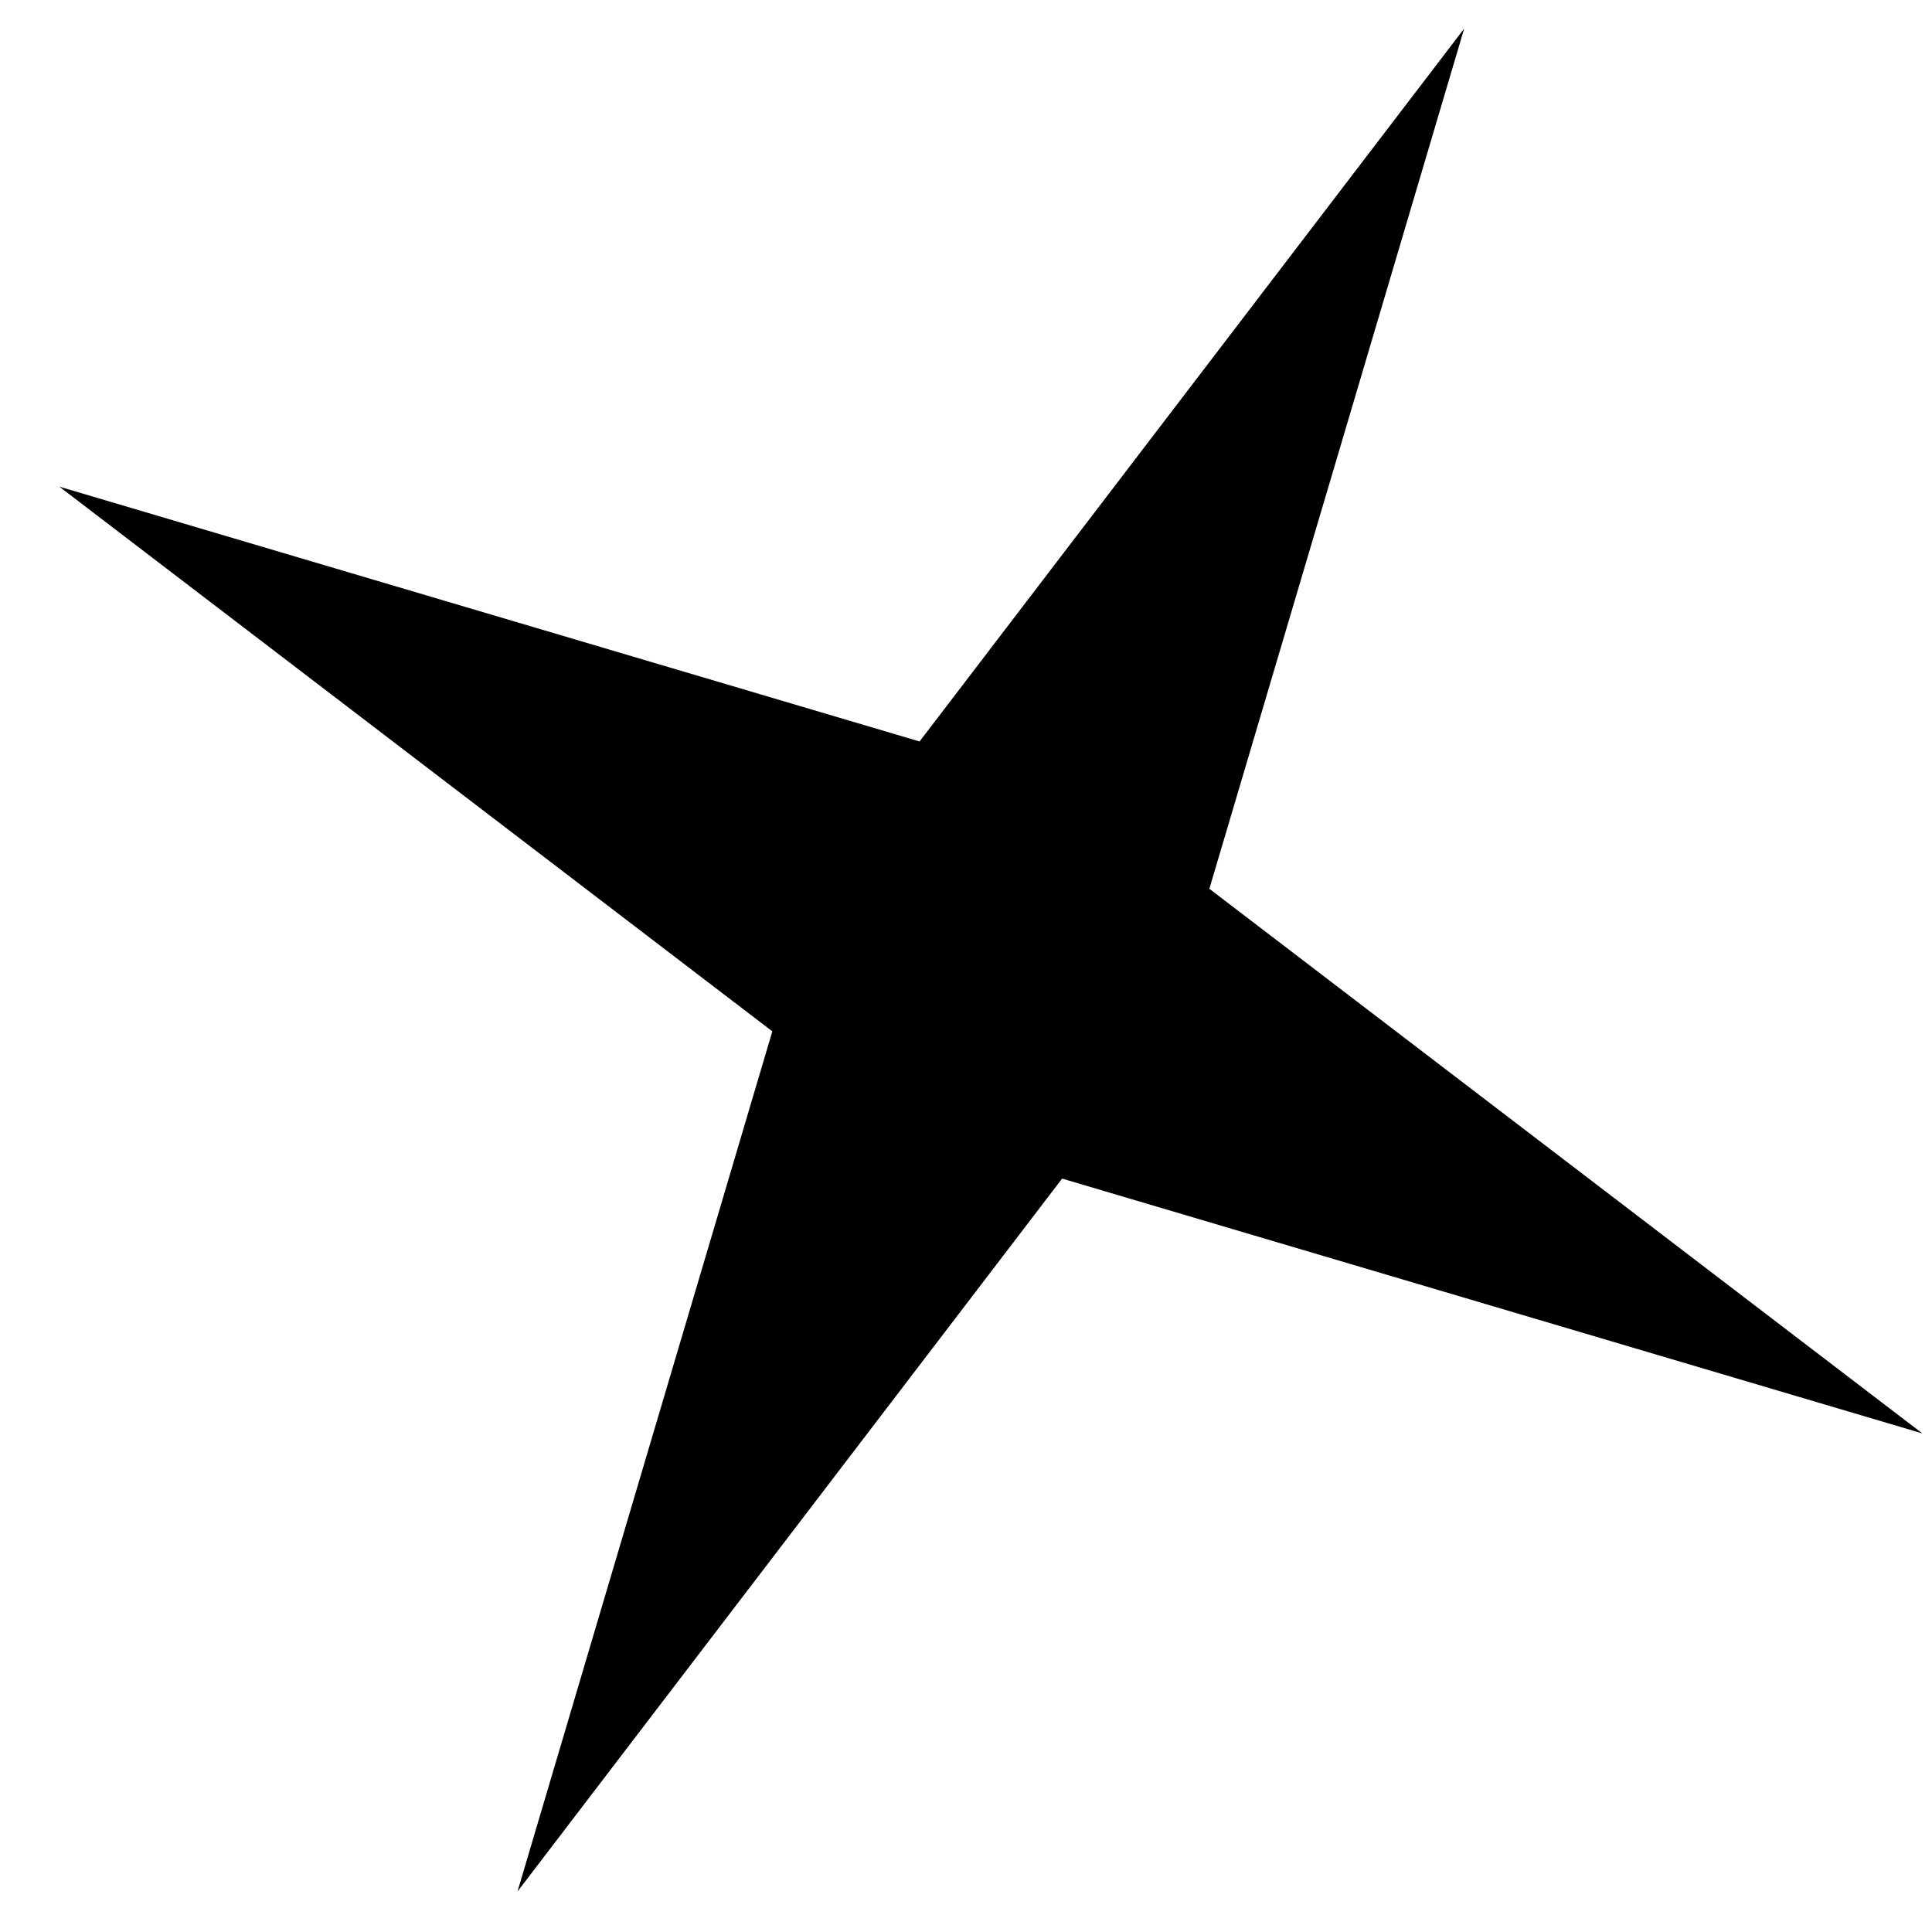 <?xml version="1.0" encoding="UTF-8"?> <svg xmlns="http://www.w3.org/2000/svg" width="28" height="28" viewBox="0 0 28 28" fill="none"><path d="M21.22 0.414L17.527 12.881L27.86 20.774L15.393 17.081L7.5 27.413L11.193 14.947L0.86 7.053L13.327 10.746L21.22 0.414Z" fill="#28AAFF" style="fill:#28AAFF;fill:color(display-p3 0.158 0.667 1);fill-opacity:1;"></path></svg> 
